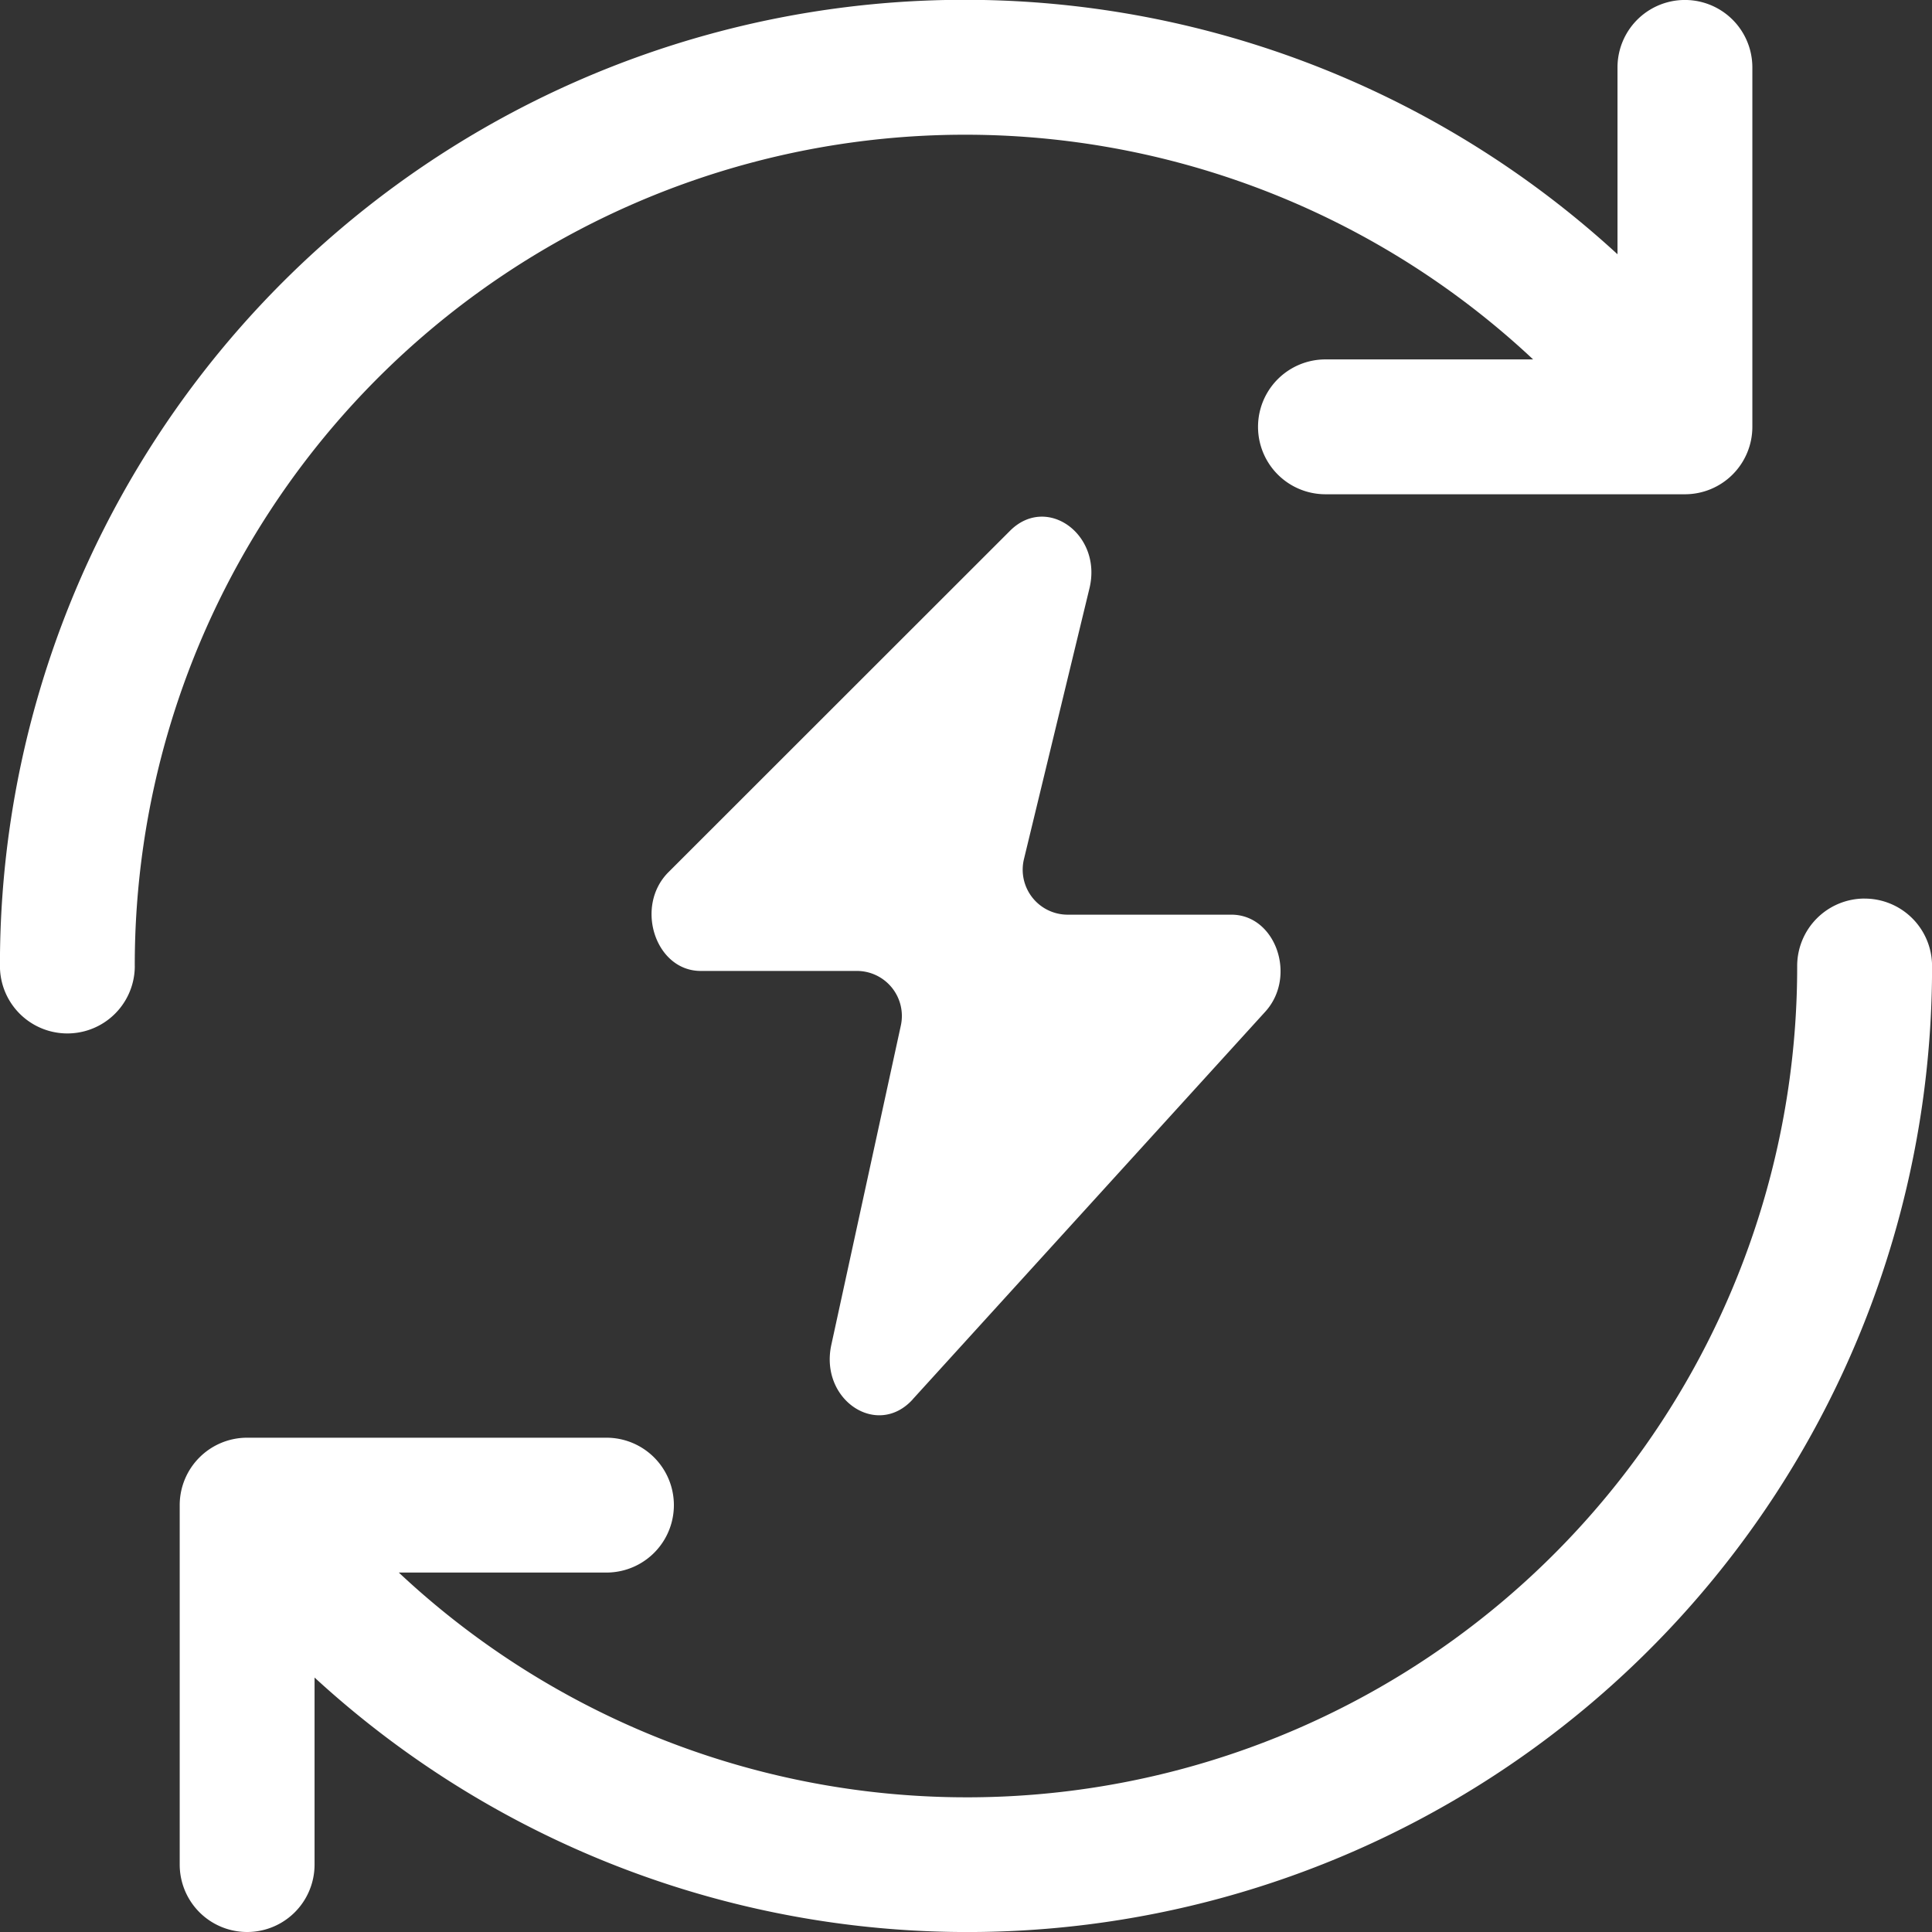 <svg xmlns="http://www.w3.org/2000/svg" width="65.903" height="65.903" viewBox="0 0 65.903 65.903">
  <rect x="0" y="0" width="65.903" height="65.903" fill="#333333" stroke="none"/>
  <g id="white-versatile-icon" transform="translate(0 0)">
    <path id="Path_12825" data-name="Path 12825" d="M198.711,126.679a2.3,2.3,0,0,1-4.6,0A32.908,32.908,0,0,1,249.288,102.4V96.026a2.3,2.3,0,0,1,4.6,0v12.246l0,.015a2.3,2.3,0,0,1-2.3,2.3H239.326a2.3,2.3,0,1,1,0-4.6h7.084a28.324,28.324,0,0,0-47.7,20.691m59.007-2.3a2.3,2.3,0,0,0-2.3,2.3,28.322,28.322,0,0,1-47.7,20.691H214.8a2.3,2.3,0,0,0,0-4.6H202.543a2.3,2.3,0,0,0-2.3,2.3v12.261a2.3,2.3,0,1,0,4.6,0V150.95a32.905,32.905,0,0,0,55.175-24.271,2.3,2.3,0,0,0-2.3-2.3m-32.474,17.083,12.031-13.227c1.088-1.2.353-3.307-1.156-3.307h-5.588a1.535,1.535,0,0,1-1.49-1.894l2.235-9.239c.444-1.836-1.456-3.212-2.707-1.965l-11.654,11.648c-1.165,1.165-.447,3.369,1.1,3.369h5.327a1.535,1.535,0,0,1,1.5,1.861l-2.373,10.9c-.4,1.87,1.566,3.185,2.777,1.855" transform="translate(-194.113 -93.727)" fill="#fff"/>
  </g>
</svg>
